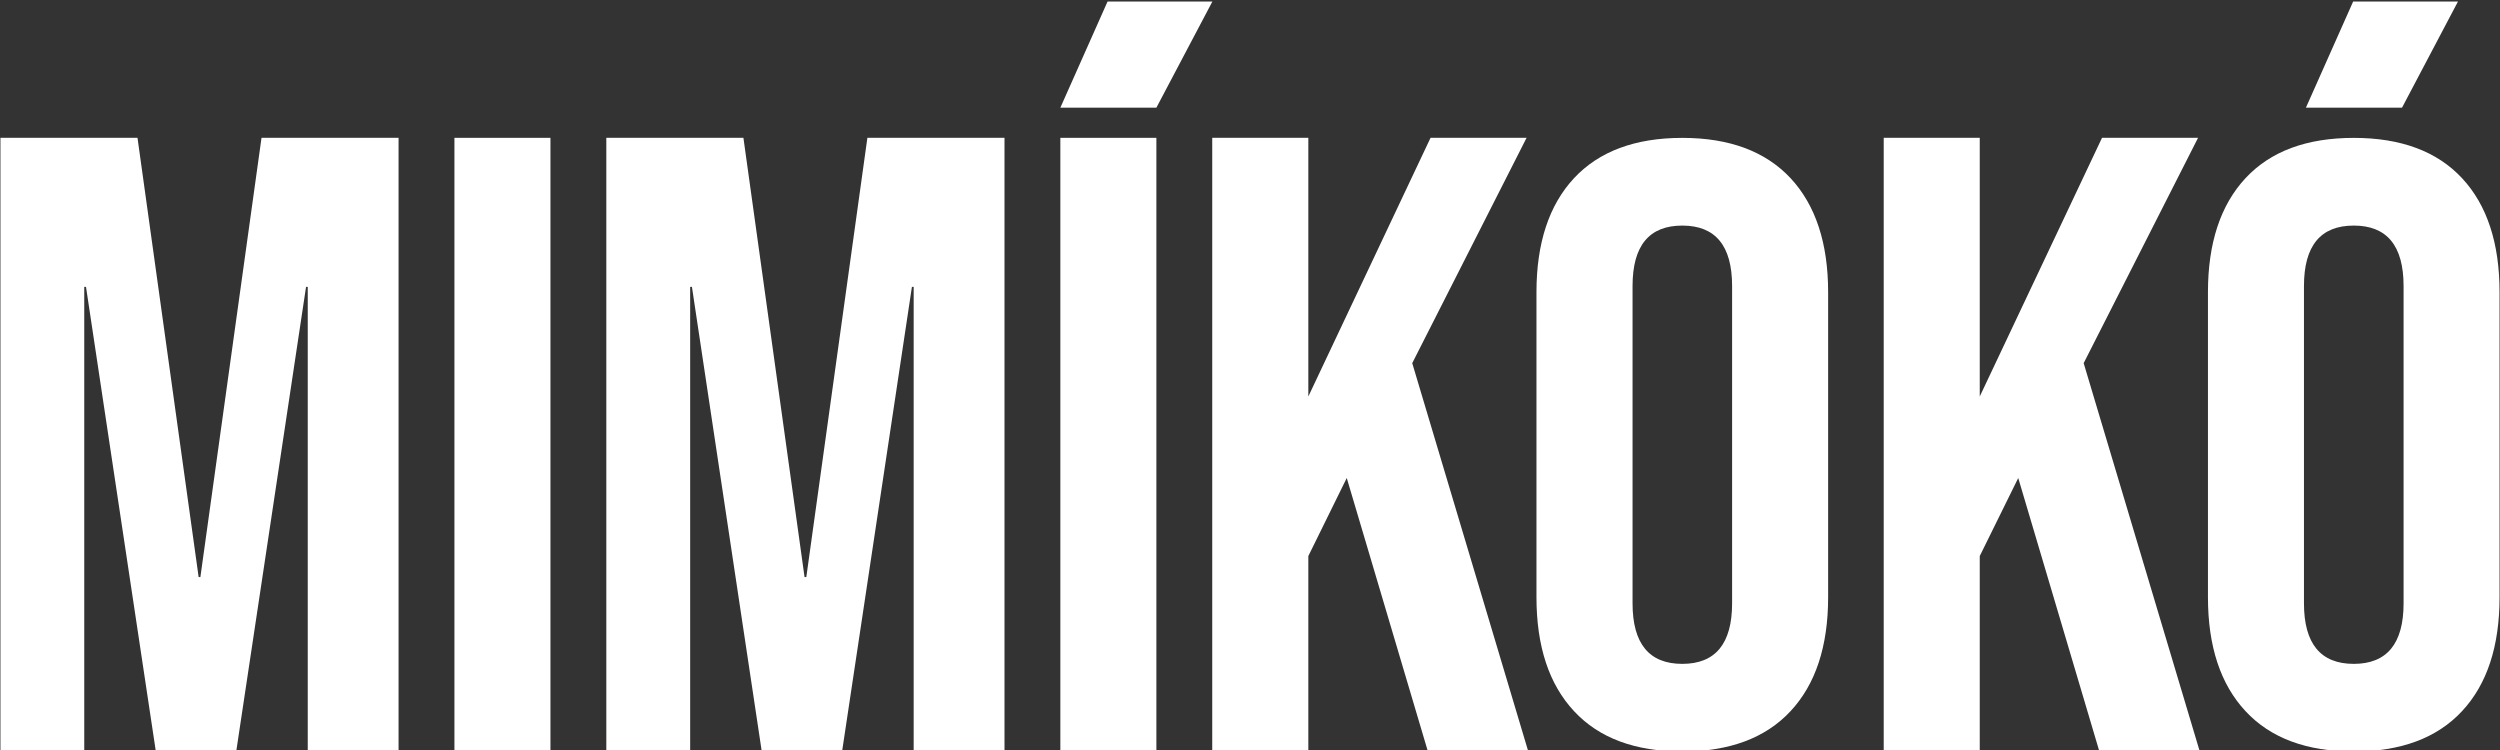 <svg version="1.0" preserveAspectRatio="xMidYMid meet" height="60" viewBox="0 0 150 45" zoomAndPan="magnify" width="200" xmlns:xlink="http://www.w3.org/1999/xlink" xmlns="http://www.w3.org/2000/svg"><rect x="0" y="0" width="150" height="45" fill="#333333" stroke="none"/><defs><clipPath id="063e0a65a3"><path clip-rule="nonzero" d="M 138 0.094 L 148 0.094 L 148 7 L 138 7 Z M 138 0.094"></path></clipPath><clipPath id="f2e96691b3"><path clip-rule="nonzero" d="M 63 0.094 L 73 0.094 L 73 7 L 63 7 Z M 63 0.094"></path></clipPath></defs><path fill-rule="nonzero" fill-opacity="1" d="M 103.926 36.199 C 103.926 38.617 102.926 39.832 100.938 39.832 C 98.945 39.832 97.953 38.617 97.953 36.199 L 97.953 17.164 C 97.953 14.742 98.945 13.535 100.938 13.535 C 102.926 13.535 103.926 14.742 103.926 17.164 Z M 107.434 10.691 C 105.93 9.082 103.766 8.273 100.938 8.273 C 98.109 8.273 95.941 9.082 94.441 10.691 C 92.941 12.305 92.188 14.586 92.188 17.531 L 92.188 35.832 C 92.188 38.777 92.941 41.059 94.441 42.668 C 95.941 44.285 98.109 45.09 100.938 45.09 C 103.766 45.09 105.93 44.285 107.434 42.668 C 108.934 41.059 109.688 38.777 109.688 35.832 L 109.688 17.531 C 109.688 14.586 108.934 12.305 107.434 10.691" fill="#ffffff"></path><path fill-rule="nonzero" fill-opacity="1" d="M 144.215 36.199 C 144.215 38.617 143.215 39.832 141.227 39.832 C 139.234 39.832 138.238 38.617 138.238 36.199 L 138.238 17.164 C 138.238 14.742 139.234 13.535 141.227 13.535 C 143.215 13.535 144.215 14.742 144.215 17.164 Z M 147.723 10.691 C 146.219 9.078 144.055 8.273 141.227 8.273 C 138.398 8.273 136.23 9.078 134.73 10.691 C 133.23 12.305 132.477 14.586 132.477 17.531 L 132.477 35.832 C 132.477 38.777 133.23 41.059 134.73 42.668 C 136.23 44.285 138.398 45.09 141.227 45.09 C 144.055 45.09 146.219 44.285 147.723 42.668 C 149.223 41.059 149.973 38.777 149.973 35.832 L 149.973 17.531 C 149.973 14.586 149.223 12.305 147.723 10.691" fill="#ffffff"></path><path fill-rule="nonzero" fill-opacity="1" d="M 0.027 8.27 L 8.25 8.27 L 11.918 34.625 L 12.023 34.625 L 15.691 8.27 L 23.914 8.27 L 23.914 45.094 L 18.465 45.094 L 18.465 17.211 L 18.363 17.211 L 14.172 45.094 L 9.352 45.094 L 5.16 17.211 L 5.055 17.211 L 5.055 45.094 L 0.027 45.094 L 0.027 8.27" fill="#ffffff"></path><path fill-rule="nonzero" fill-opacity="1" d="M 27.266 8.27 L 33.027 8.27 L 33.027 45.094 L 27.266 45.094 L 27.266 8.27" fill="#ffffff"></path><path fill-rule="nonzero" fill-opacity="1" d="M 36.379 8.27 L 44.605 8.27 L 48.273 34.625 L 48.379 34.625 L 52.043 8.27 L 60.27 8.27 L 60.27 45.094 L 54.82 45.094 L 54.82 17.211 L 54.715 17.211 L 50.523 45.094 L 45.707 45.094 L 41.516 17.211 L 41.41 17.211 L 41.41 45.094 L 36.379 45.094 L 36.379 8.27" fill="#ffffff"></path><path fill-rule="nonzero" fill-opacity="1" d="M 63.621 8.27 L 69.383 8.27 L 69.383 45.094 L 63.621 45.094 L 63.621 8.27" fill="#ffffff"></path><path fill-rule="nonzero" fill-opacity="1" d="M 72.734 8.27 L 78.5 8.27 L 78.5 23.789 L 85.832 8.27 L 91.594 8.27 L 84.734 21.789 L 91.699 45.094 L 85.676 45.094 L 80.805 28.68 L 78.5 33.363 L 78.5 45.094 L 72.734 45.094 L 72.734 8.27" fill="#ffffff"></path><path fill-rule="nonzero" fill-opacity="1" d="M 113.023 8.27 L 118.785 8.27 L 118.785 23.789 L 126.121 8.27 L 131.883 8.27 L 125.02 21.789 L 131.988 45.094 L 125.965 45.094 L 121.094 28.68 L 118.785 33.363 L 118.785 45.094 L 113.023 45.094 L 113.023 8.27" fill="#ffffff"></path><g clip-path="url(#063e0a65a3)"><path fill-rule="nonzero" fill-opacity="1" d="M 141.188 0.094 L 147.477 0.094 L 144.121 6.461 L 138.355 6.461 L 141.188 0.094" fill="#ffffff"></path></g><g clip-path="url(#f2e96691b3)"><path fill-rule="nonzero" fill-opacity="1" d="M 66.453 0.094 L 72.742 0.094 L 69.383 6.461 L 63.621 6.461 L 66.453 0.094" fill="#ffffff"></path></g></svg>